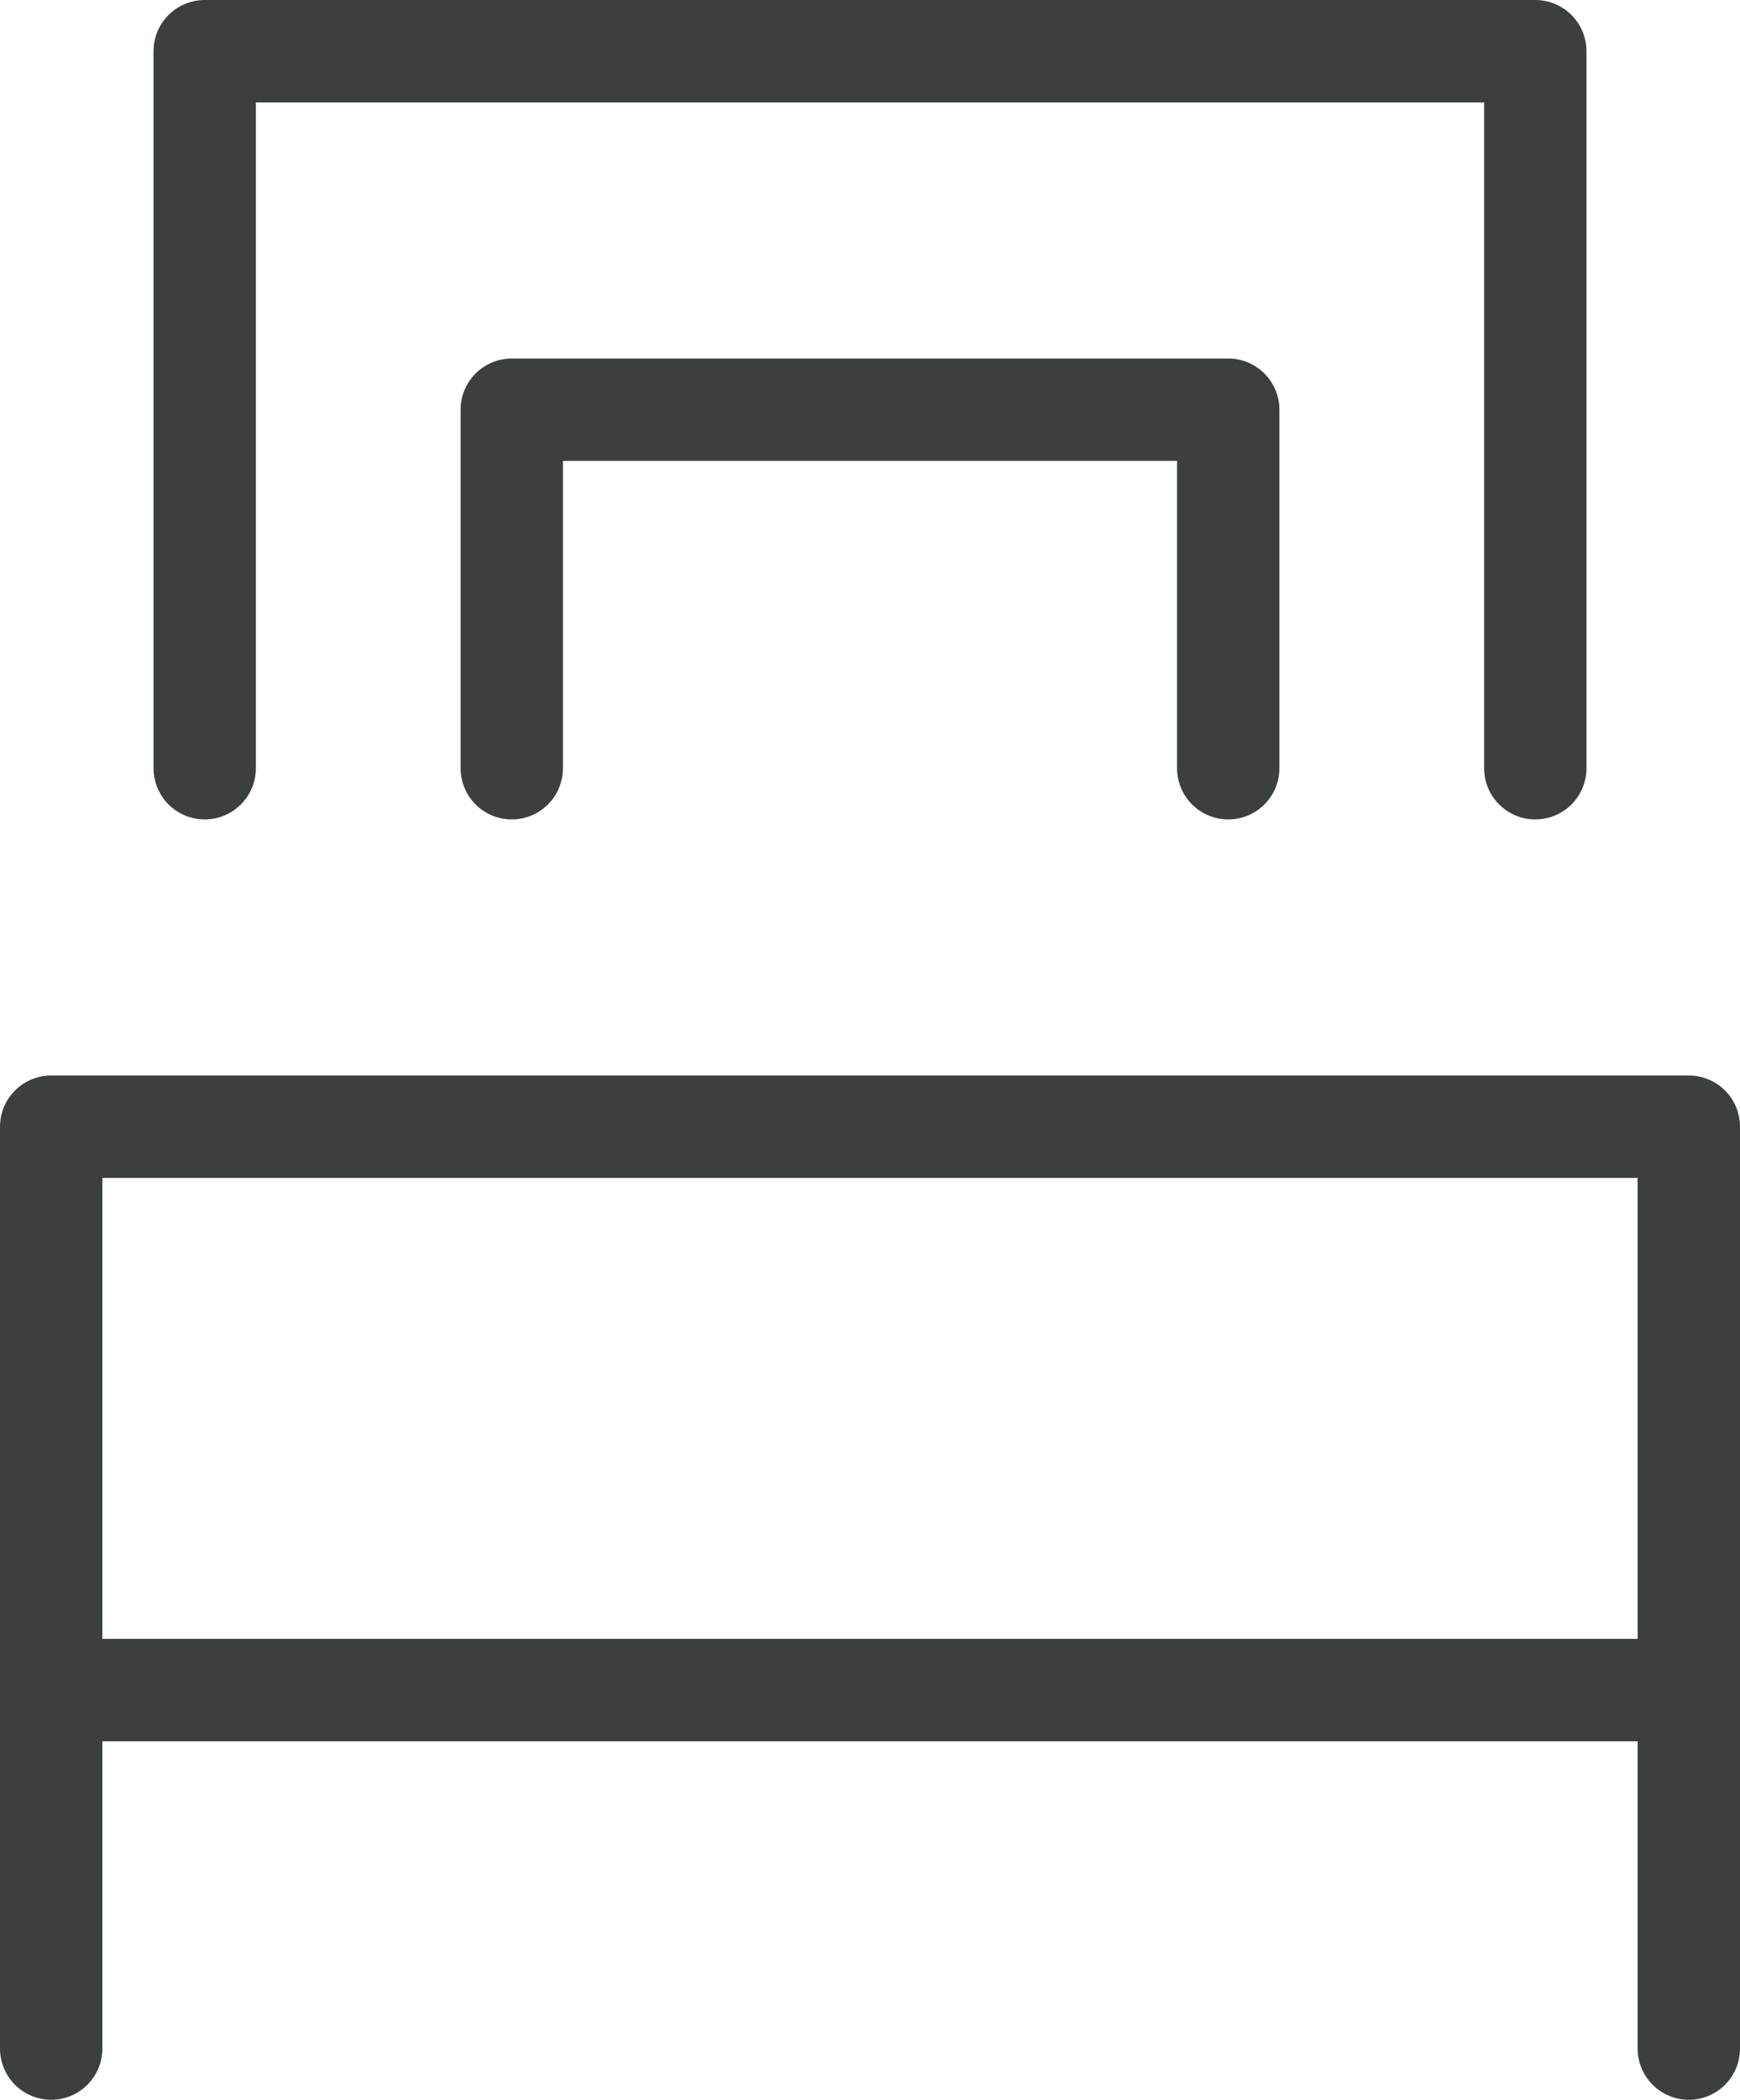<svg width="34" height="41" viewBox="0 0 34 41" fill="none" xmlns="http://www.w3.org/2000/svg">
<path d="M33 40V22H1V40" stroke="#3C403D" stroke-width="2" stroke-linecap="round" stroke-linejoin="round"/>
<path d="M30 15V1H4V15" stroke="#3C403D" stroke-width="2" stroke-linecap="round" stroke-linejoin="round"/>
<path d="M10 15V8H24V15" stroke="#3C403D" stroke-width="2" stroke-linecap="round" stroke-linejoin="round"/>
<path d="M1 33H33" stroke="#3C403D" stroke-width="2" stroke-linecap="round" stroke-linejoin="round"/>
</svg>
